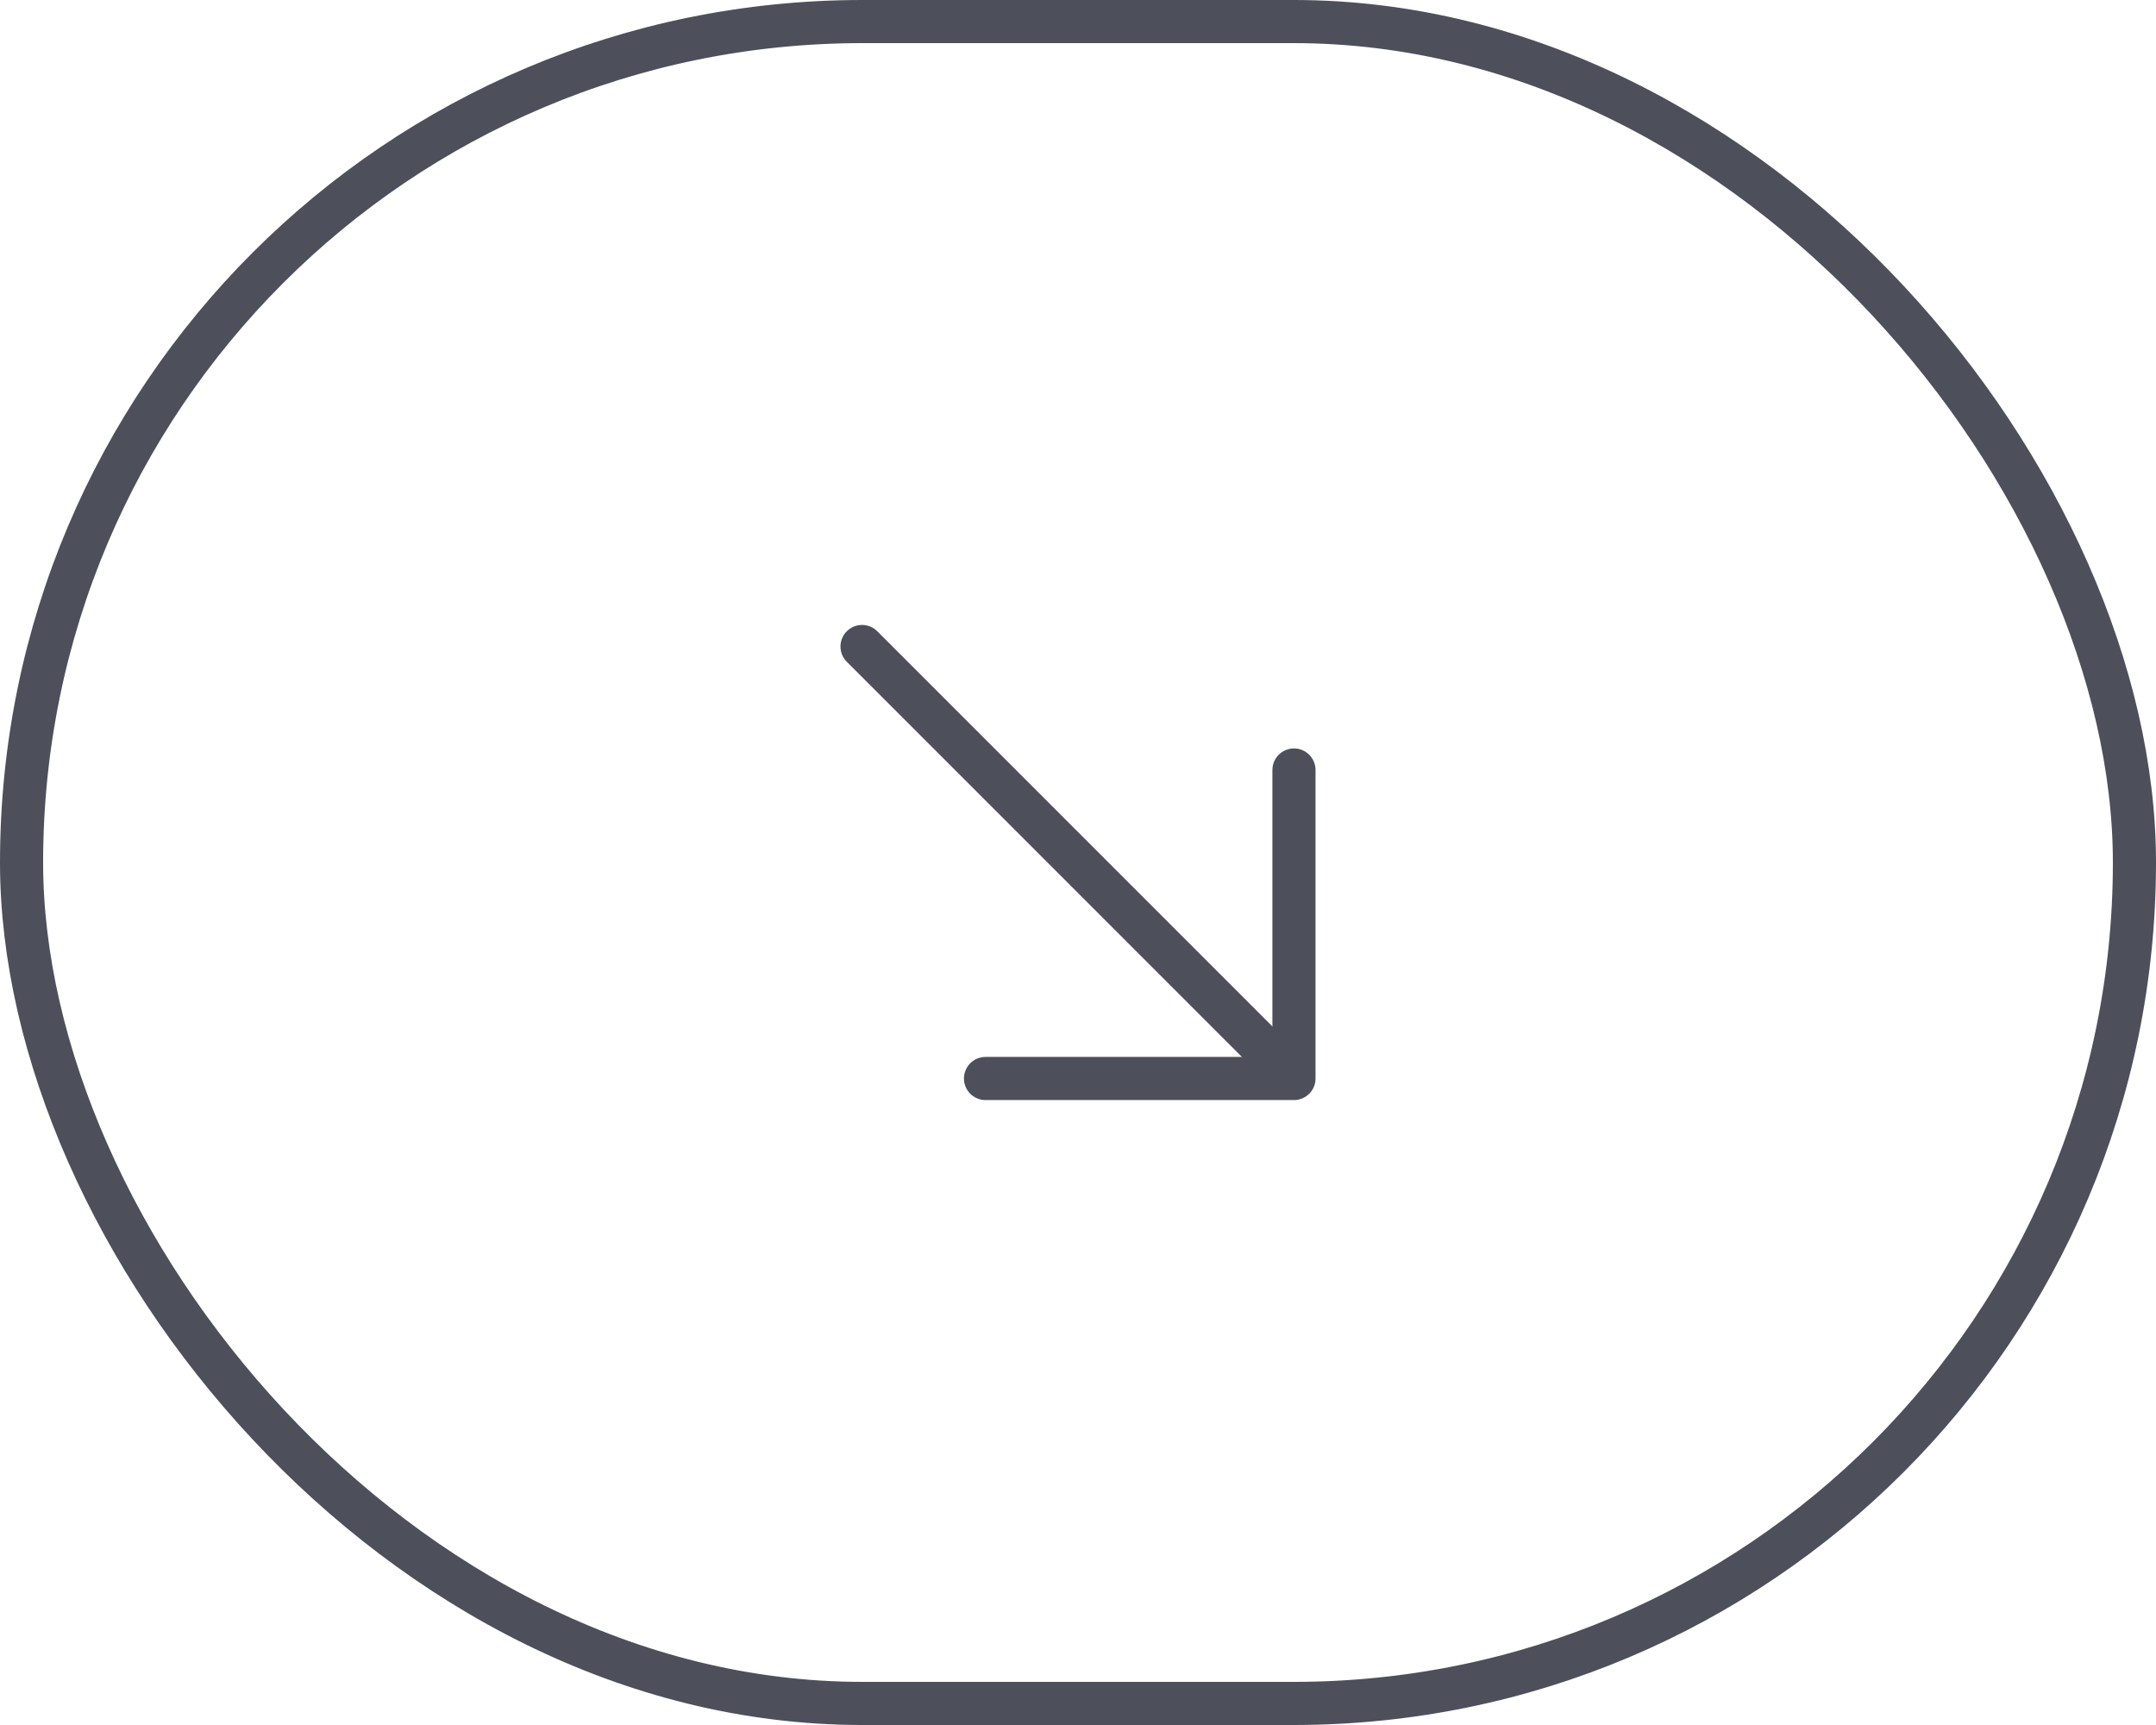 <svg width="100" height="80" viewBox="0 0 100 80" fill="none" xmlns="http://www.w3.org/2000/svg">
<rect x="1" y="1" width="98" height="78" rx="39" stroke="#4D4F5B" stroke-width="2"/>
<path d="M60.017 35.71L60.017 50.017L45.71 50.017" stroke="#4D4F5B" stroke-width="2" stroke-miterlimit="10" stroke-linecap="round" stroke-linejoin="round"/>
<path d="M39.983 29.983L59.817 49.817" stroke="#4D4F5B" stroke-width="2" stroke-miterlimit="10" stroke-linecap="round" stroke-linejoin="round"/>
</svg>
